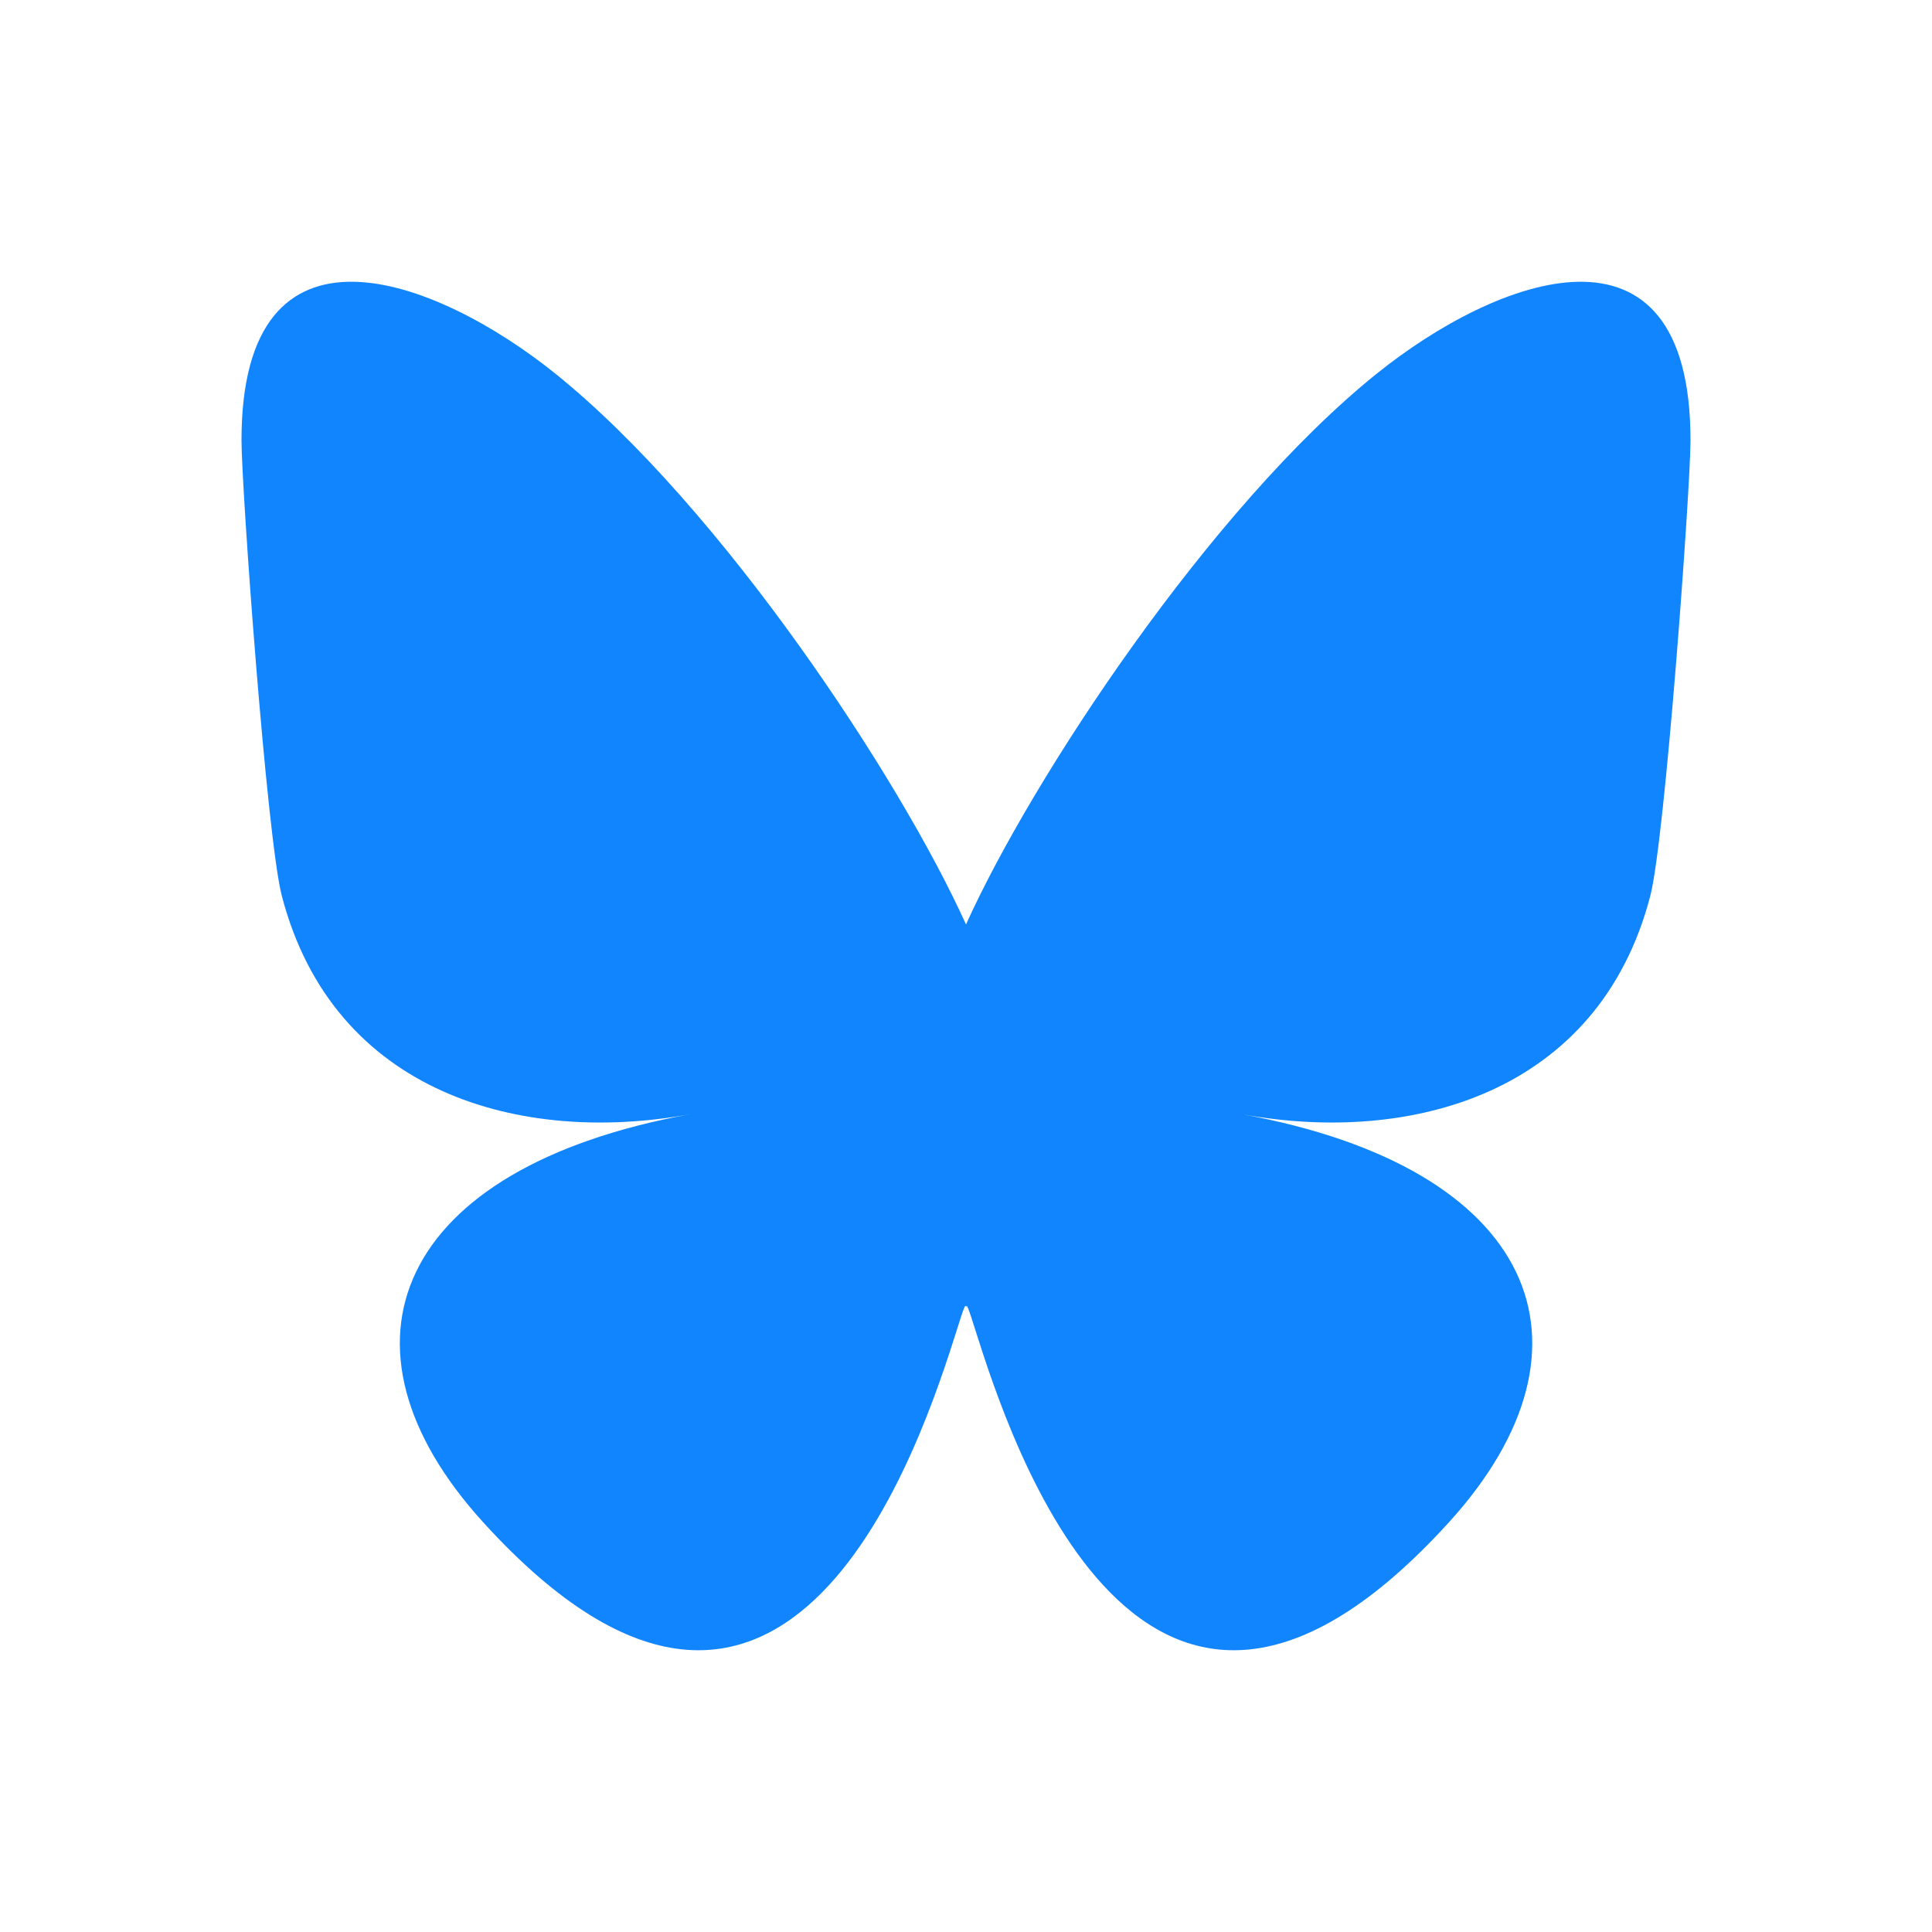 <?xml version="1.0" encoding="utf-8"?>
<svg width="48" height="48" viewBox="0 0 48 48" fill="none" xmlns="http://www.w3.org/2000/svg">
  <g>
    <path d="M7.804 2.288C11.931 5.612 16.37 12.352 18 15.968C19.63 12.352 24.069 5.612 28.196 2.29C31.174 -0.11 36 -1.965 36 3.94C36 5.119 35.37 13.846 35 15.262C33.716 20.187 29.032 21.444 24.868 20.684C32.148 22.013 34 26.415 30.001 30.818C22.404 39.18 19.083 28.721 18.231 26.041C18.075 25.549 18.002 25.319 18.002 25.514C18 25.318 17.928 25.548 17.773 26.041C16.92 28.721 13.6 39.18 6.002 30.818C2.001 26.415 3.854 22.013 11.136 20.684C6.969 21.444 2.288 20.189 1.003 15.262C0.63 13.846 0 5.119 0 3.94C0 -1.965 4.826 -0.11 7.804 2.288C7.804 2.288 7.804 2.288 7.804 2.288C7.804 2.288 7.804 2.288 7.804 2.288Z" fill="#1185FE" transform="translate(6 7)" />
  </g>
</svg>
